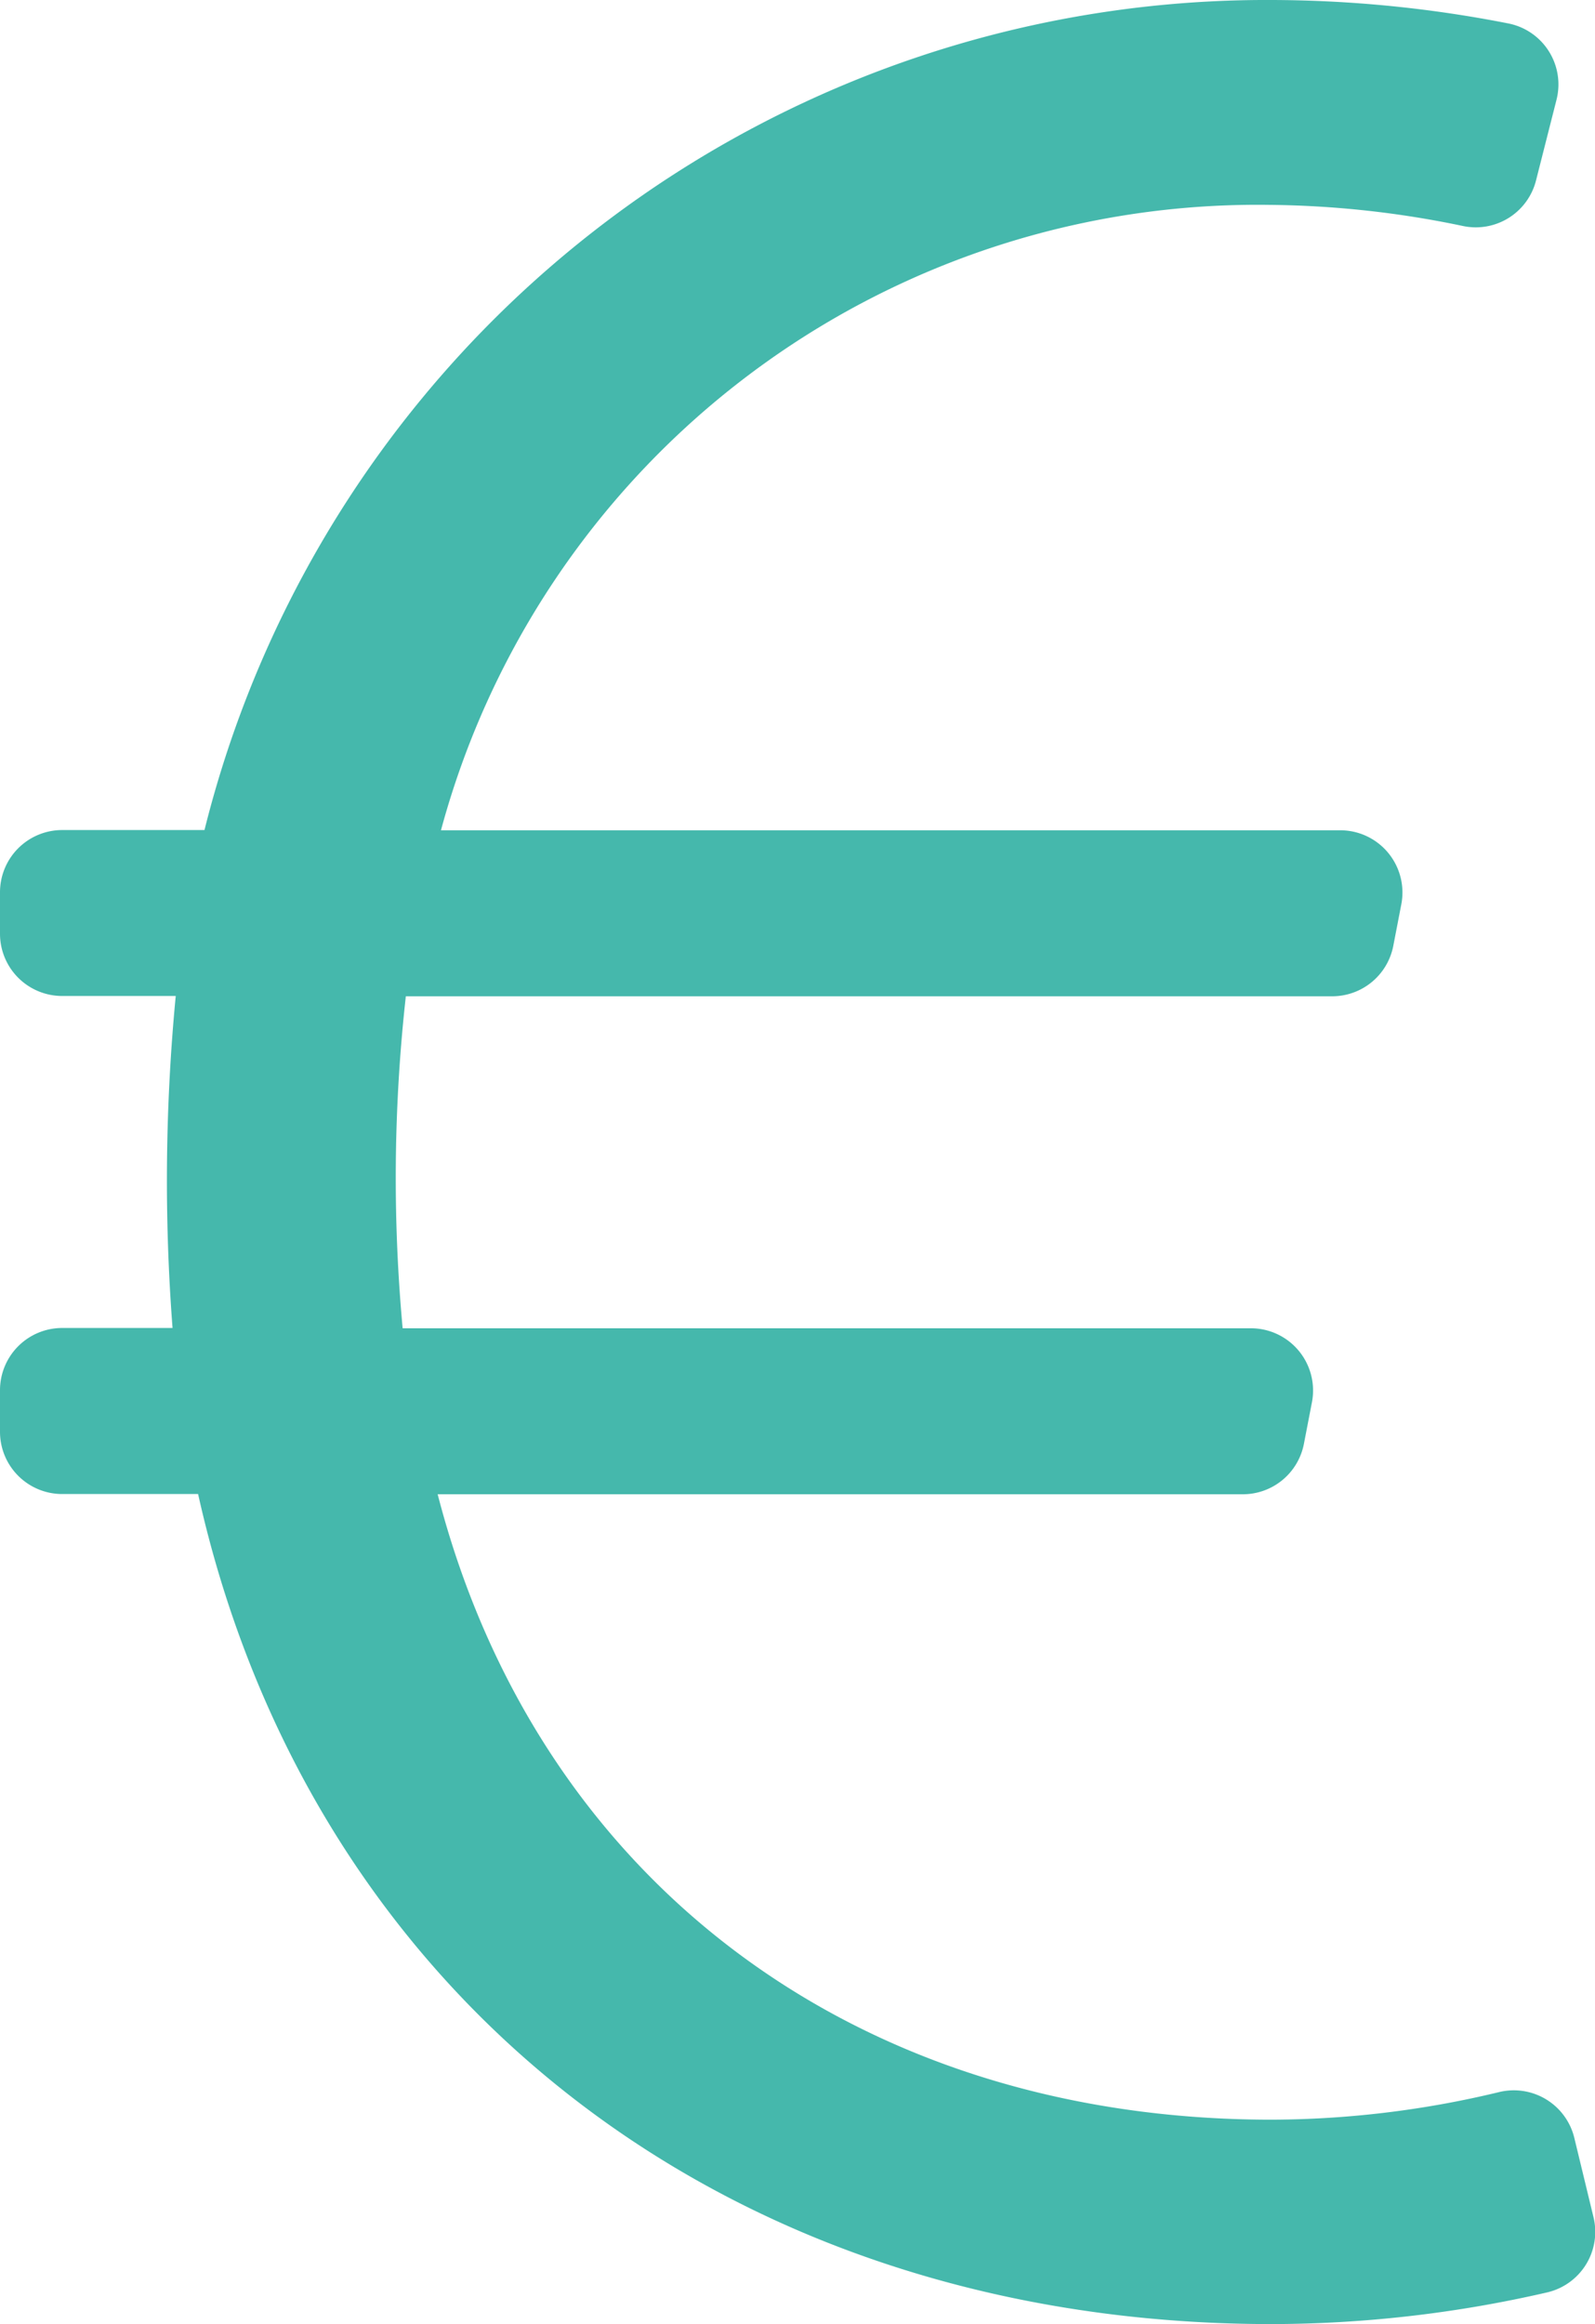 <svg xmlns="http://www.w3.org/2000/svg" width="27.464" height="40" viewBox="0 0 27.464 40">
  <path id="euro-sign-light" d="M27.109,68.8a1.072,1.072,0,0,0-1.3-.792,16.879,16.879,0,0,1-3.913.474c-7.208,0-12.655-4.162-14.36-10.764H21.4a1.071,1.071,0,0,0,1.052-.869l.138-.714a1.071,1.071,0,0,0-1.052-1.274H6.933a28.294,28.294,0,0,1,.055-5.714H22.939a1.071,1.071,0,0,0,1.052-.869l.138-.714a1.071,1.071,0,0,0-1.052-1.274H7.593a14.562,14.562,0,0,1,14.25-10.764,16.9,16.9,0,0,1,3.353.365A1.07,1.07,0,0,0,26.45,35.1l.351-1.382a1.07,1.07,0,0,0-.827-1.314A21.328,21.328,0,0,0,21.9,32,18.844,18.844,0,0,0,3.521,46.286H1.071A1.071,1.071,0,0,0,0,47.357v.714a1.071,1.071,0,0,0,1.071,1.071H3.026a33.288,33.288,0,0,0-.055,5.714h-1.9A1.071,1.071,0,0,0,0,55.929v.714a1.071,1.071,0,0,0,1.071,1.071h2.34C5.337,66.353,12.49,72,21.9,72a21.247,21.247,0,0,0,4.739-.545,1.07,1.07,0,0,0,.8-1.291Z" transform="translate(0 -32)" fill="#45b8ac"/>
</svg>
